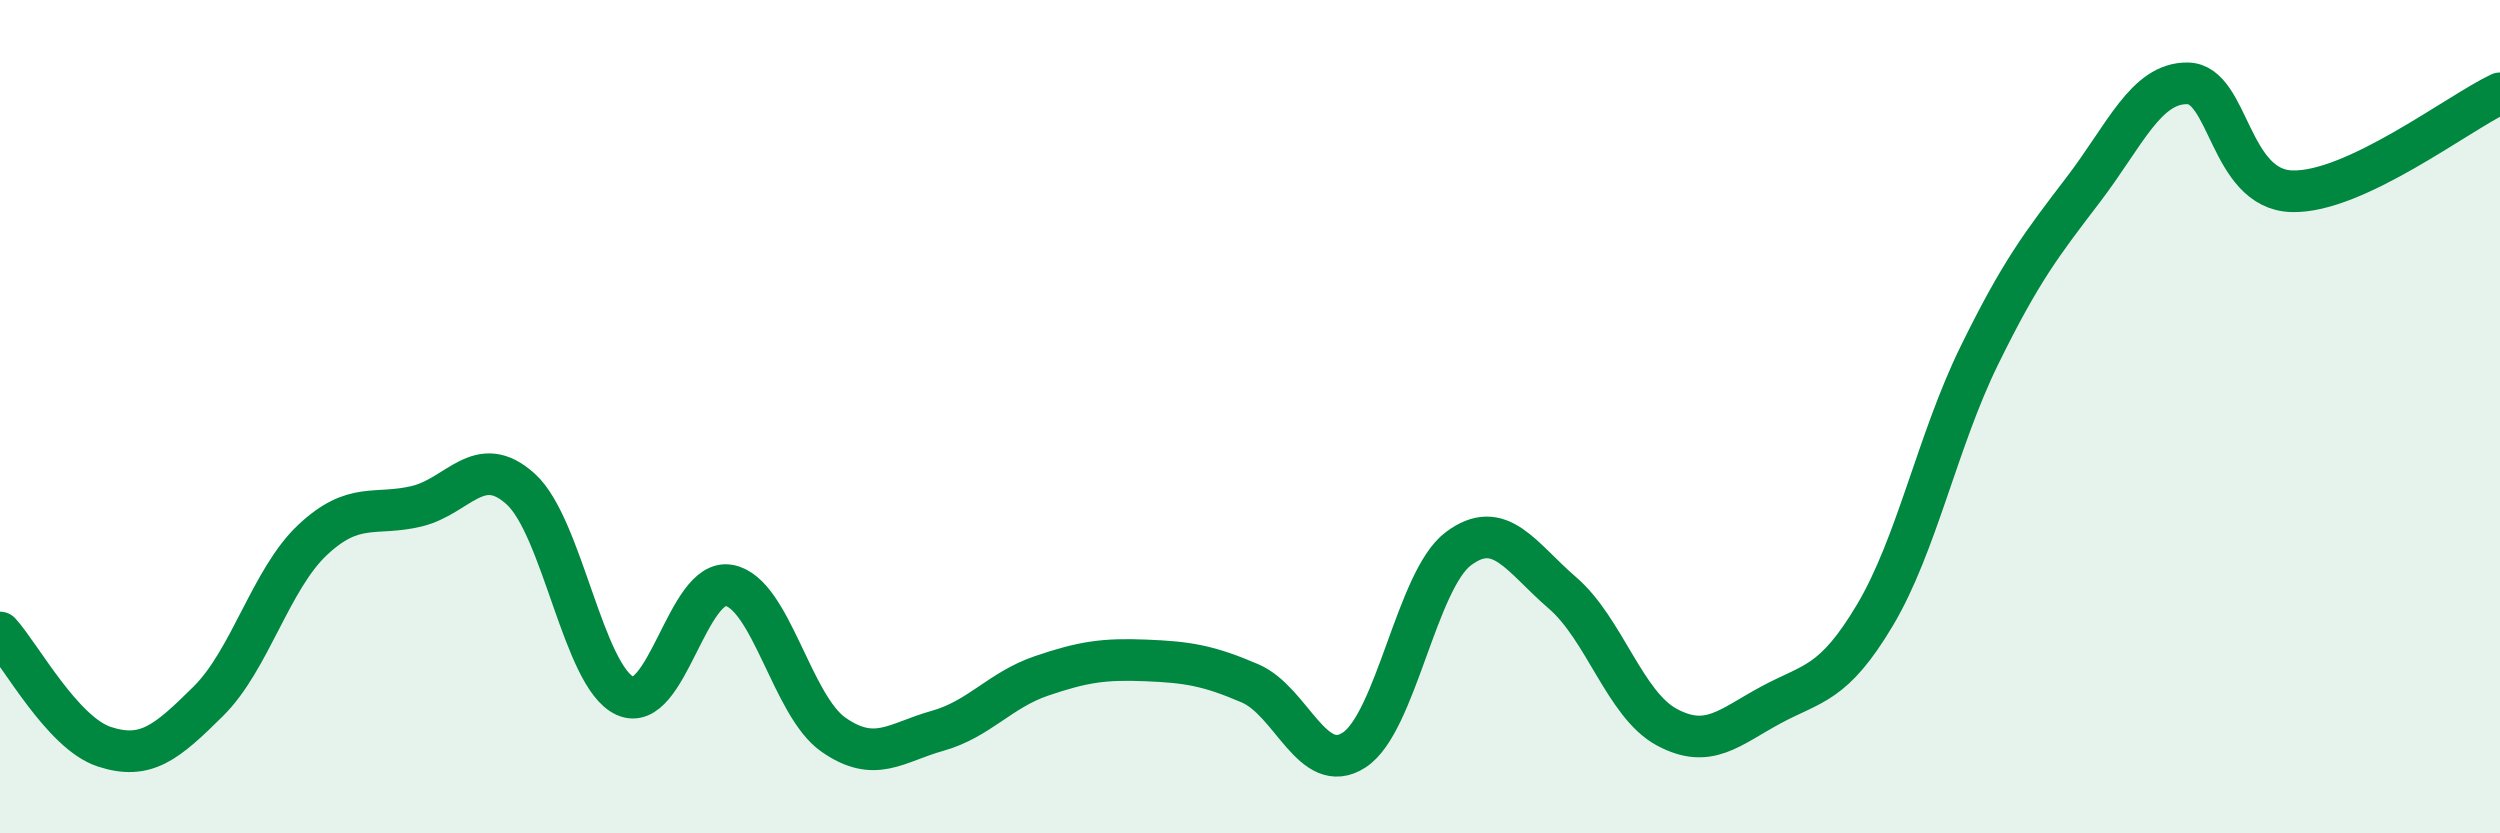 
    <svg width="60" height="20" viewBox="0 0 60 20" xmlns="http://www.w3.org/2000/svg">
      <path
        d="M 0,15.18 C 0.5,15.73 1.5,17.59 2.5,17.92 C 3.5,18.25 4,17.82 5,16.83 C 6,15.84 6.5,13.9 7.5,12.96 C 8.5,12.02 9,12.39 10,12.15 C 11,11.91 11.5,10.83 12.5,11.74 C 13.5,12.65 14,16.24 15,16.7 C 16,17.16 16.5,13.86 17.5,14.05 C 18.5,14.24 19,16.93 20,17.63 C 21,18.33 21.5,17.82 22.5,17.54 C 23.5,17.26 24,16.56 25,16.22 C 26,15.88 26.5,15.81 27.5,15.85 C 28.5,15.89 29,15.97 30,16.4 C 31,16.83 31.5,18.65 32.5,18 C 33.5,17.35 34,13.92 35,13.17 C 36,12.42 36.5,13.37 37.5,14.23 C 38.5,15.09 39,16.91 40,17.45 C 41,17.99 41.5,17.46 42.5,16.92 C 43.5,16.38 44,16.44 45,14.76 C 46,13.08 46.5,10.58 47.5,8.54 C 48.5,6.5 49,5.86 50,4.55 C 51,3.24 51.5,1.99 52.5,2 C 53.5,2.01 53.5,4.54 55,4.59 C 56.5,4.64 59,2.71 60,2.24L60 20L0 20Z"
        fill="#008740"
        opacity="0.1"
        stroke-linecap="round"
        stroke-linejoin="round"
      />
      <path
        d="M 0,15.18 C 0.5,15.73 1.5,17.59 2.5,17.92 C 3.5,18.25 4,17.82 5,16.83 C 6,15.84 6.5,13.9 7.5,12.96 C 8.5,12.02 9,12.39 10,12.15 C 11,11.91 11.5,10.83 12.5,11.74 C 13.5,12.65 14,16.24 15,16.7 C 16,17.16 16.5,13.86 17.5,14.05 C 18.5,14.24 19,16.93 20,17.63 C 21,18.33 21.5,17.82 22.5,17.54 C 23.5,17.26 24,16.56 25,16.22 C 26,15.88 26.5,15.81 27.5,15.85 C 28.5,15.89 29,15.97 30,16.4 C 31,16.83 31.5,18.65 32.5,18 C 33.5,17.35 34,13.92 35,13.17 C 36,12.42 36.5,13.37 37.5,14.23 C 38.5,15.09 39,16.91 40,17.45 C 41,17.99 41.5,17.46 42.5,16.92 C 43.5,16.38 44,16.44 45,14.76 C 46,13.08 46.5,10.58 47.5,8.54 C 48.5,6.5 49,5.86 50,4.55 C 51,3.24 51.5,1.99 52.5,2 C 53.5,2.01 53.5,4.54 55,4.59 C 56.5,4.64 59,2.71 60,2.24"
        stroke="#008740"
        stroke-width="1"
        fill="none"
        stroke-linecap="round"
        stroke-linejoin="round"
      />
    </svg>
  